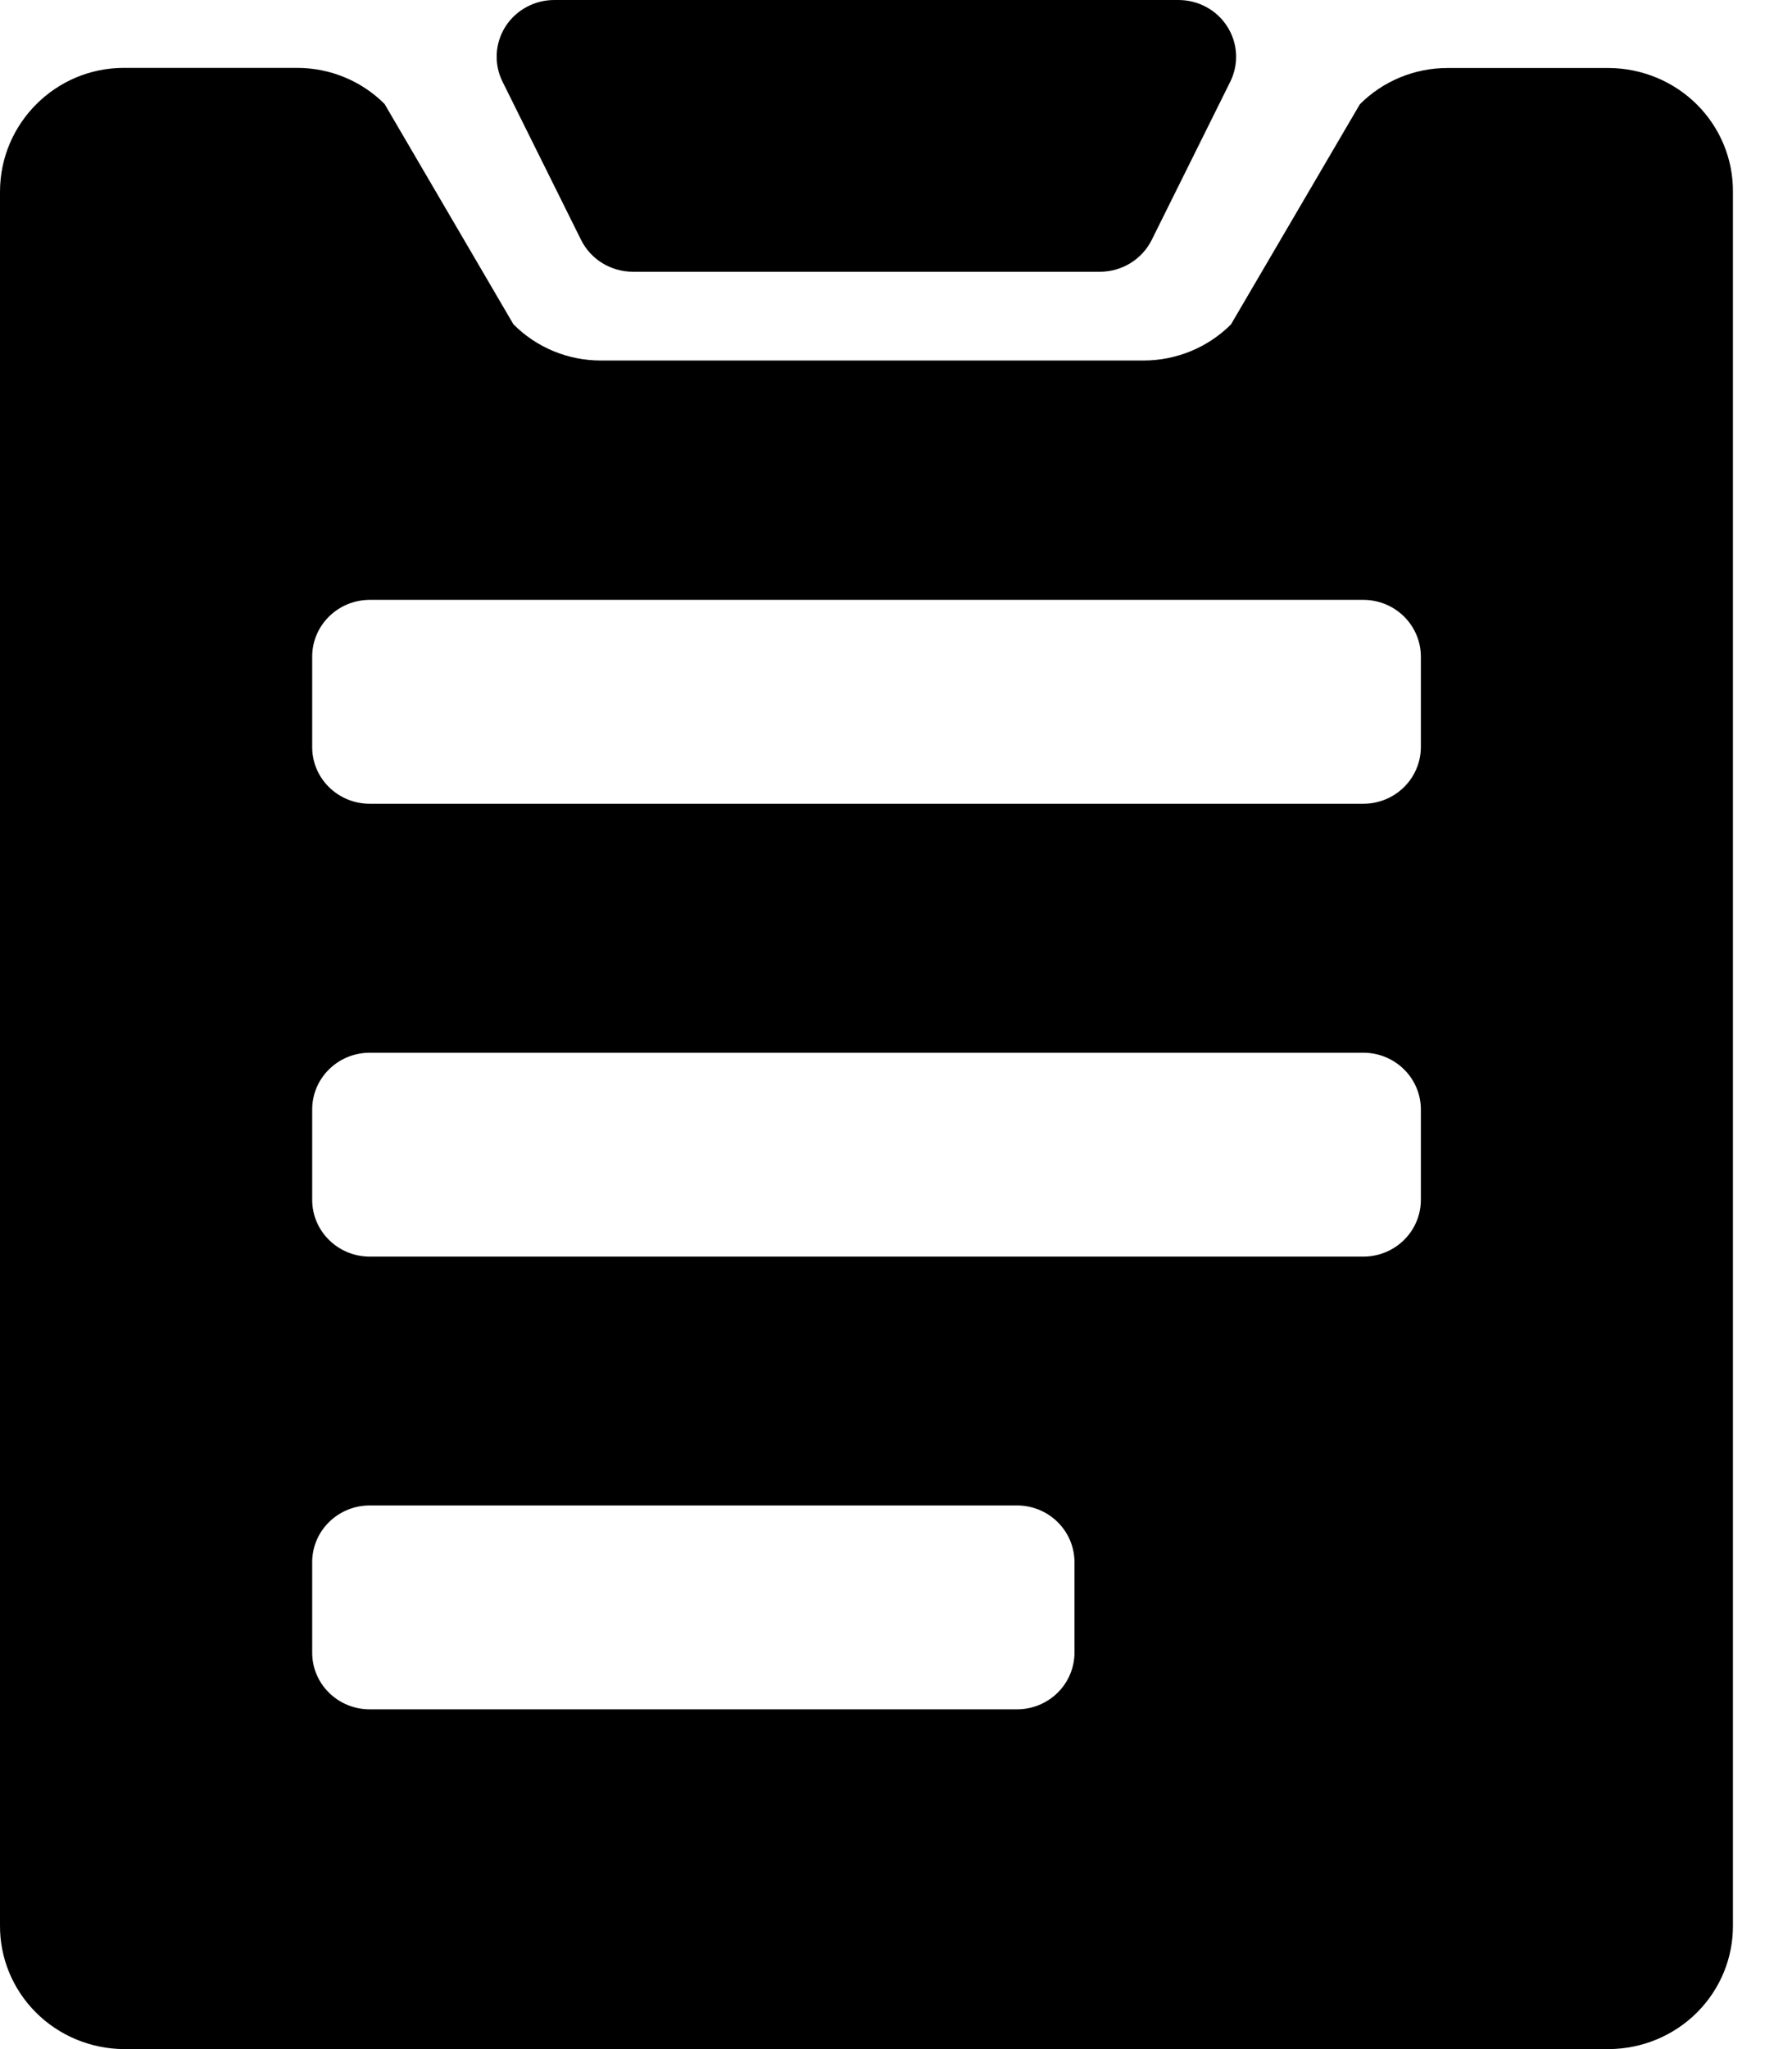 <svg width="28" height="32" viewBox="0 0 28 32" fill="none" xmlns="http://www.w3.org/2000/svg">
<path fill-rule="evenodd" clip-rule="evenodd" d="M8.67 5.08979e-05H18.413C18.724 -0 19.014 0.157 19.178 0.418C19.343 0.678 19.359 1.003 19.222 1.278L17.997 3.744C17.846 4.05 17.53 4.244 17.185 4.244H9.89C9.544 4.244 9.229 4.05 9.078 3.744L7.853 1.278C7.715 1.002 7.732 0.675 7.898 0.414C8.065 0.154 8.357 -0.003 8.67 5.08979e-05ZM5.778 23.51C5.282 23.51 4.879 23.905 4.878 24.394V25.81C4.878 26.298 5.28 26.694 5.778 26.694H15.887C16.126 26.695 16.355 26.602 16.524 26.436C16.693 26.27 16.788 26.045 16.789 25.81V24.394C16.788 24.159 16.693 23.934 16.524 23.768C16.355 23.602 16.126 23.509 15.887 23.51H5.778ZM4.878 17.324C4.879 16.835 5.282 16.44 5.778 16.44H21.299C21.538 16.439 21.767 16.532 21.936 16.698C22.105 16.864 22.2 17.089 22.201 17.324V18.738C22.201 18.973 22.106 19.199 21.937 19.365C21.767 19.532 21.538 19.625 21.299 19.624H5.778C5.28 19.624 4.878 19.226 4.878 18.738V17.324ZM5.778 9.368C5.282 9.368 4.879 9.764 4.878 10.252V11.668C4.878 12.156 5.28 12.552 5.778 12.552H21.299C21.538 12.553 21.767 12.46 21.936 12.294C22.105 12.128 22.2 11.903 22.201 11.668V10.252C22.2 10.017 22.105 9.792 21.936 9.626C21.767 9.46 21.538 9.367 21.299 9.368H5.778ZM4.642 1.06H1.935V1.06C0.869 1.06 5.21155e-05 1.928 5.21155e-05 2.994V30.066C-0.004 30.575 0.198 31.065 0.561 31.428C0.924 31.791 1.418 31.996 1.935 32H25.141C25.659 31.996 26.153 31.791 26.516 31.428C26.879 31.065 27.081 30.575 27.077 30.066V2.996C27.081 2.487 26.879 1.997 26.516 1.634C26.153 1.272 25.659 1.066 25.141 1.062H22.617C22.102 1.062 21.609 1.266 21.248 1.628L19.234 5.066C18.873 5.427 18.381 5.63 17.867 5.63H9.388C8.875 5.63 8.383 5.428 8.022 5.064L6.009 1.624C5.649 1.263 5.156 1.06 4.642 1.06Z" fill="black"/>
</svg>

